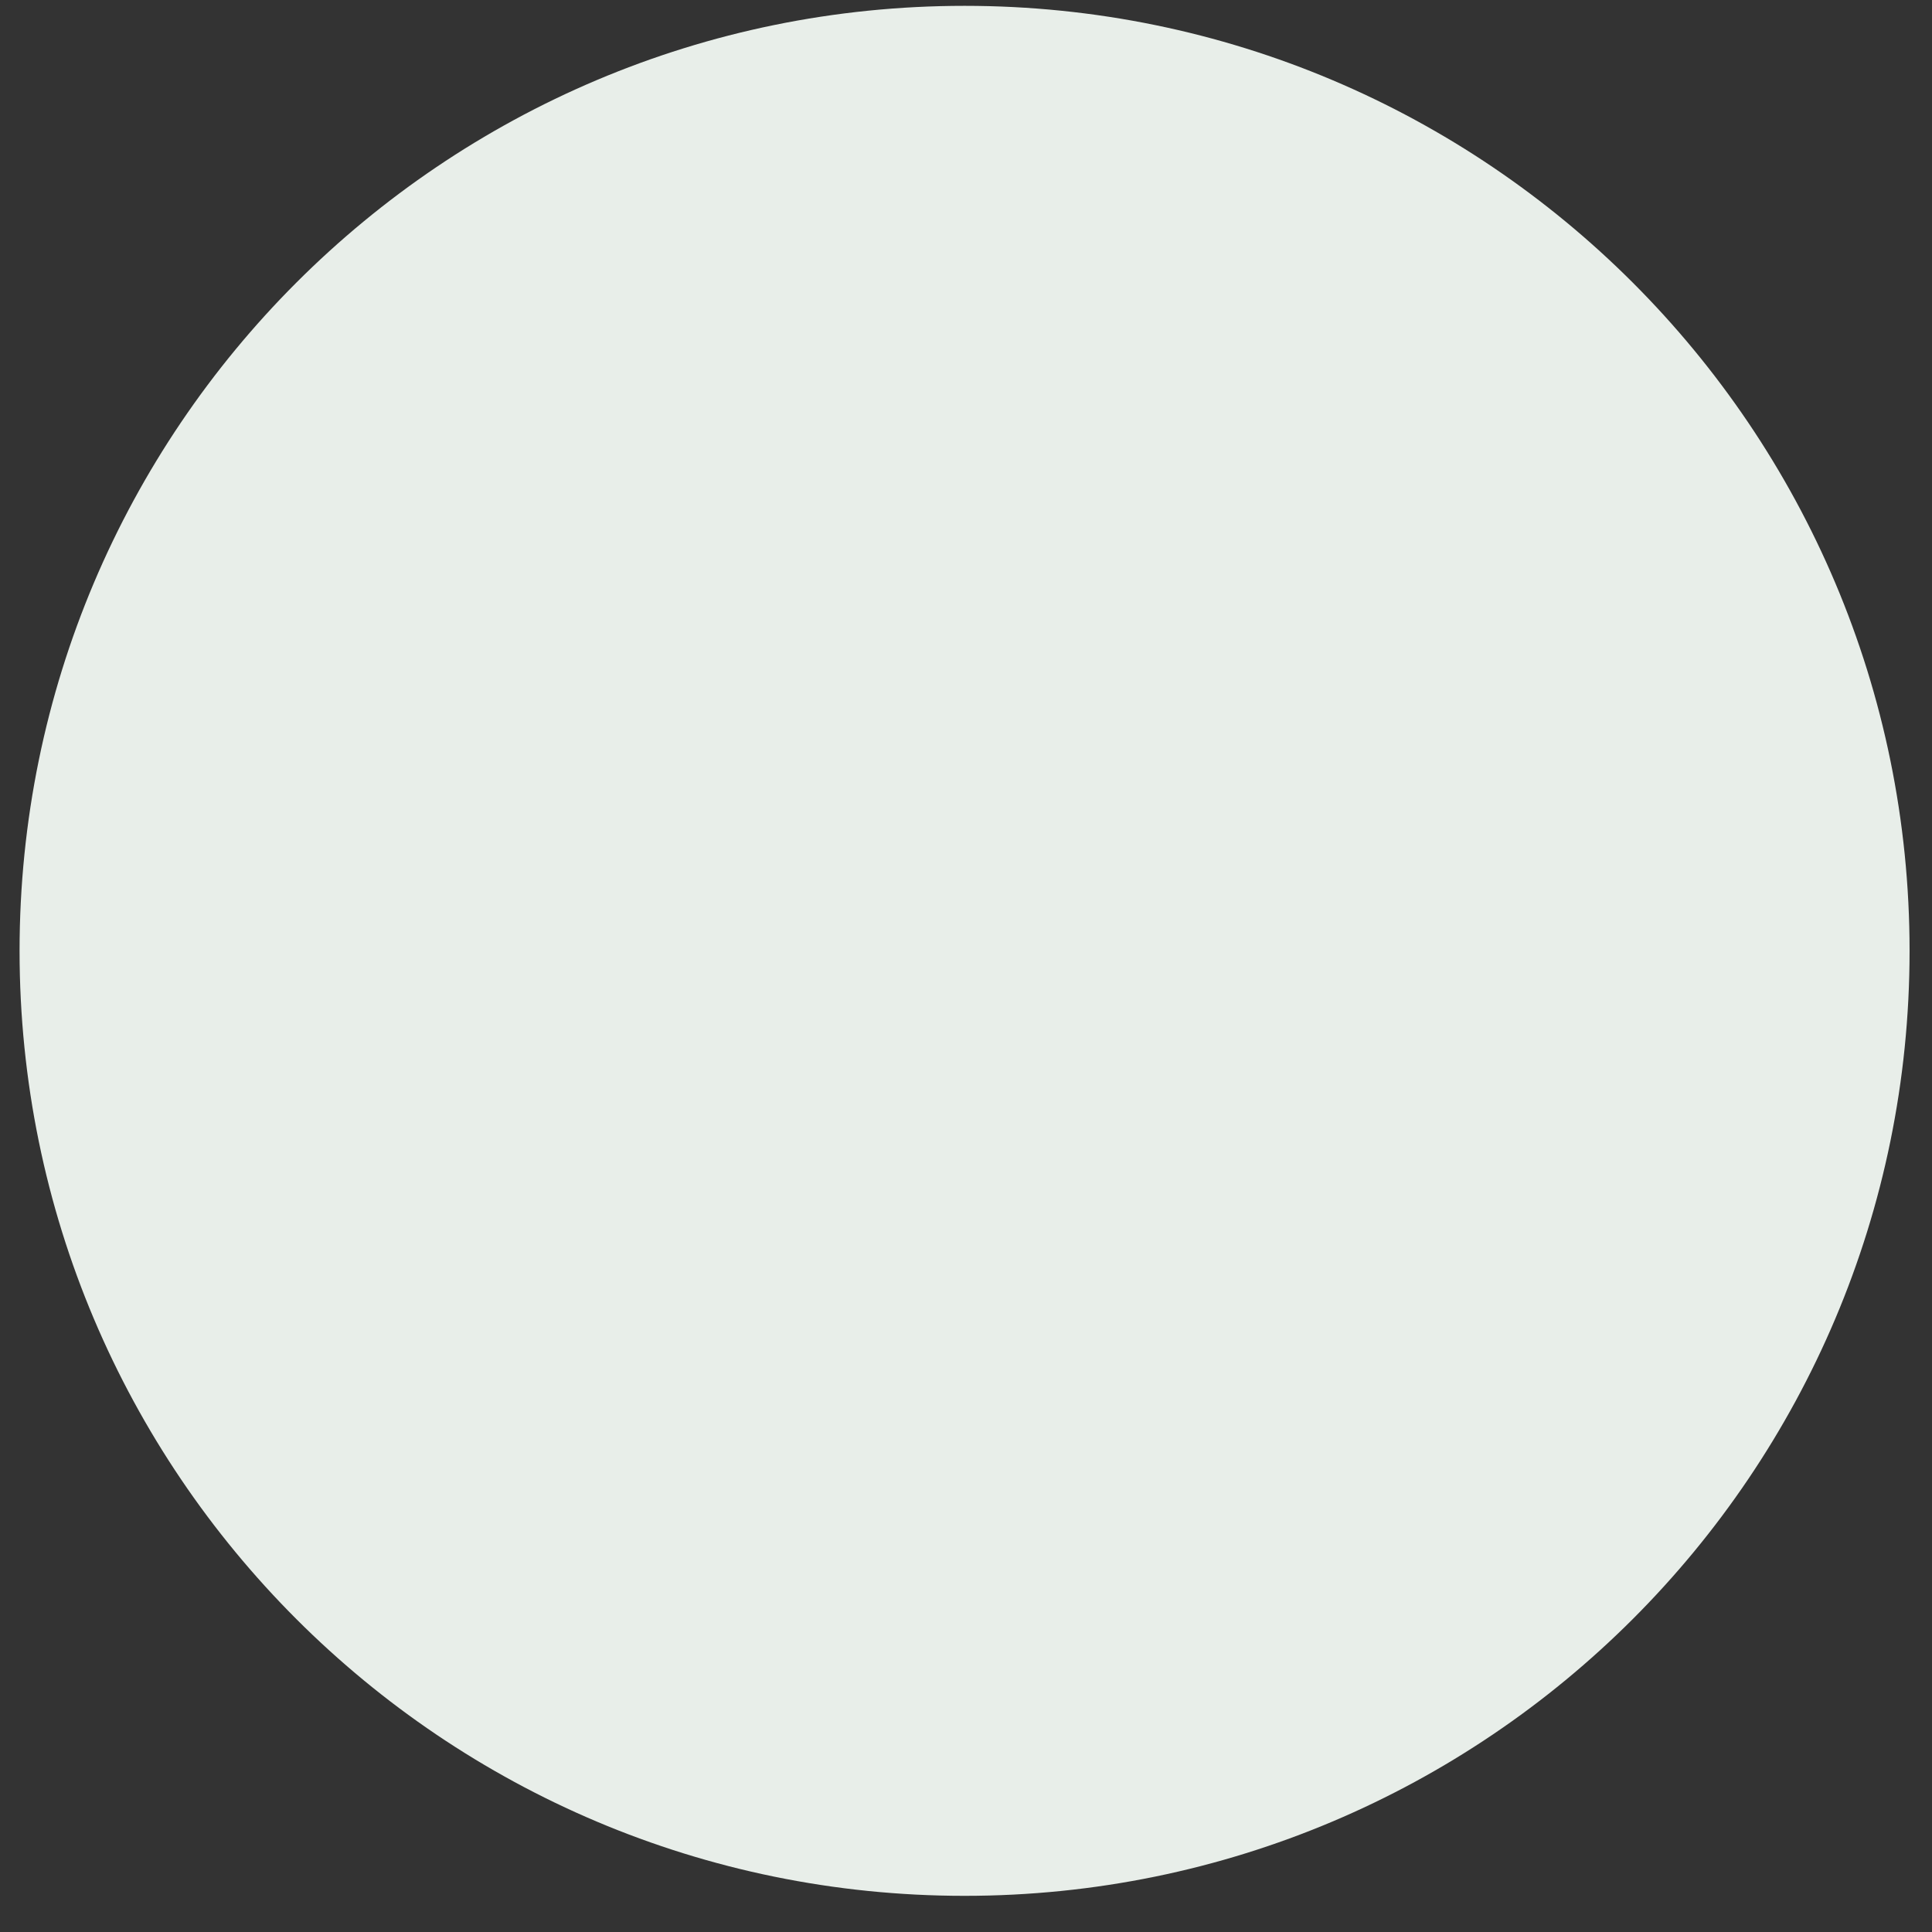 <svg width="46" height="46" viewBox="0 0 46 46" fill="none" xmlns="http://www.w3.org/2000/svg">
<rect x="0" y="0" width="46" height="46" fill="#333333" stroke="none"/>
<path d="M22.966 45.139C35.392 45.139 45.466 35.066 45.466 22.639C45.466 10.213 35.392 0.139 22.966 0.139C10.539 0.139 0.466 10.213 0.466 22.639C0.466 35.066 10.539 45.139 22.966 45.139Z" fill="#E8EEE9"/>
</svg>
